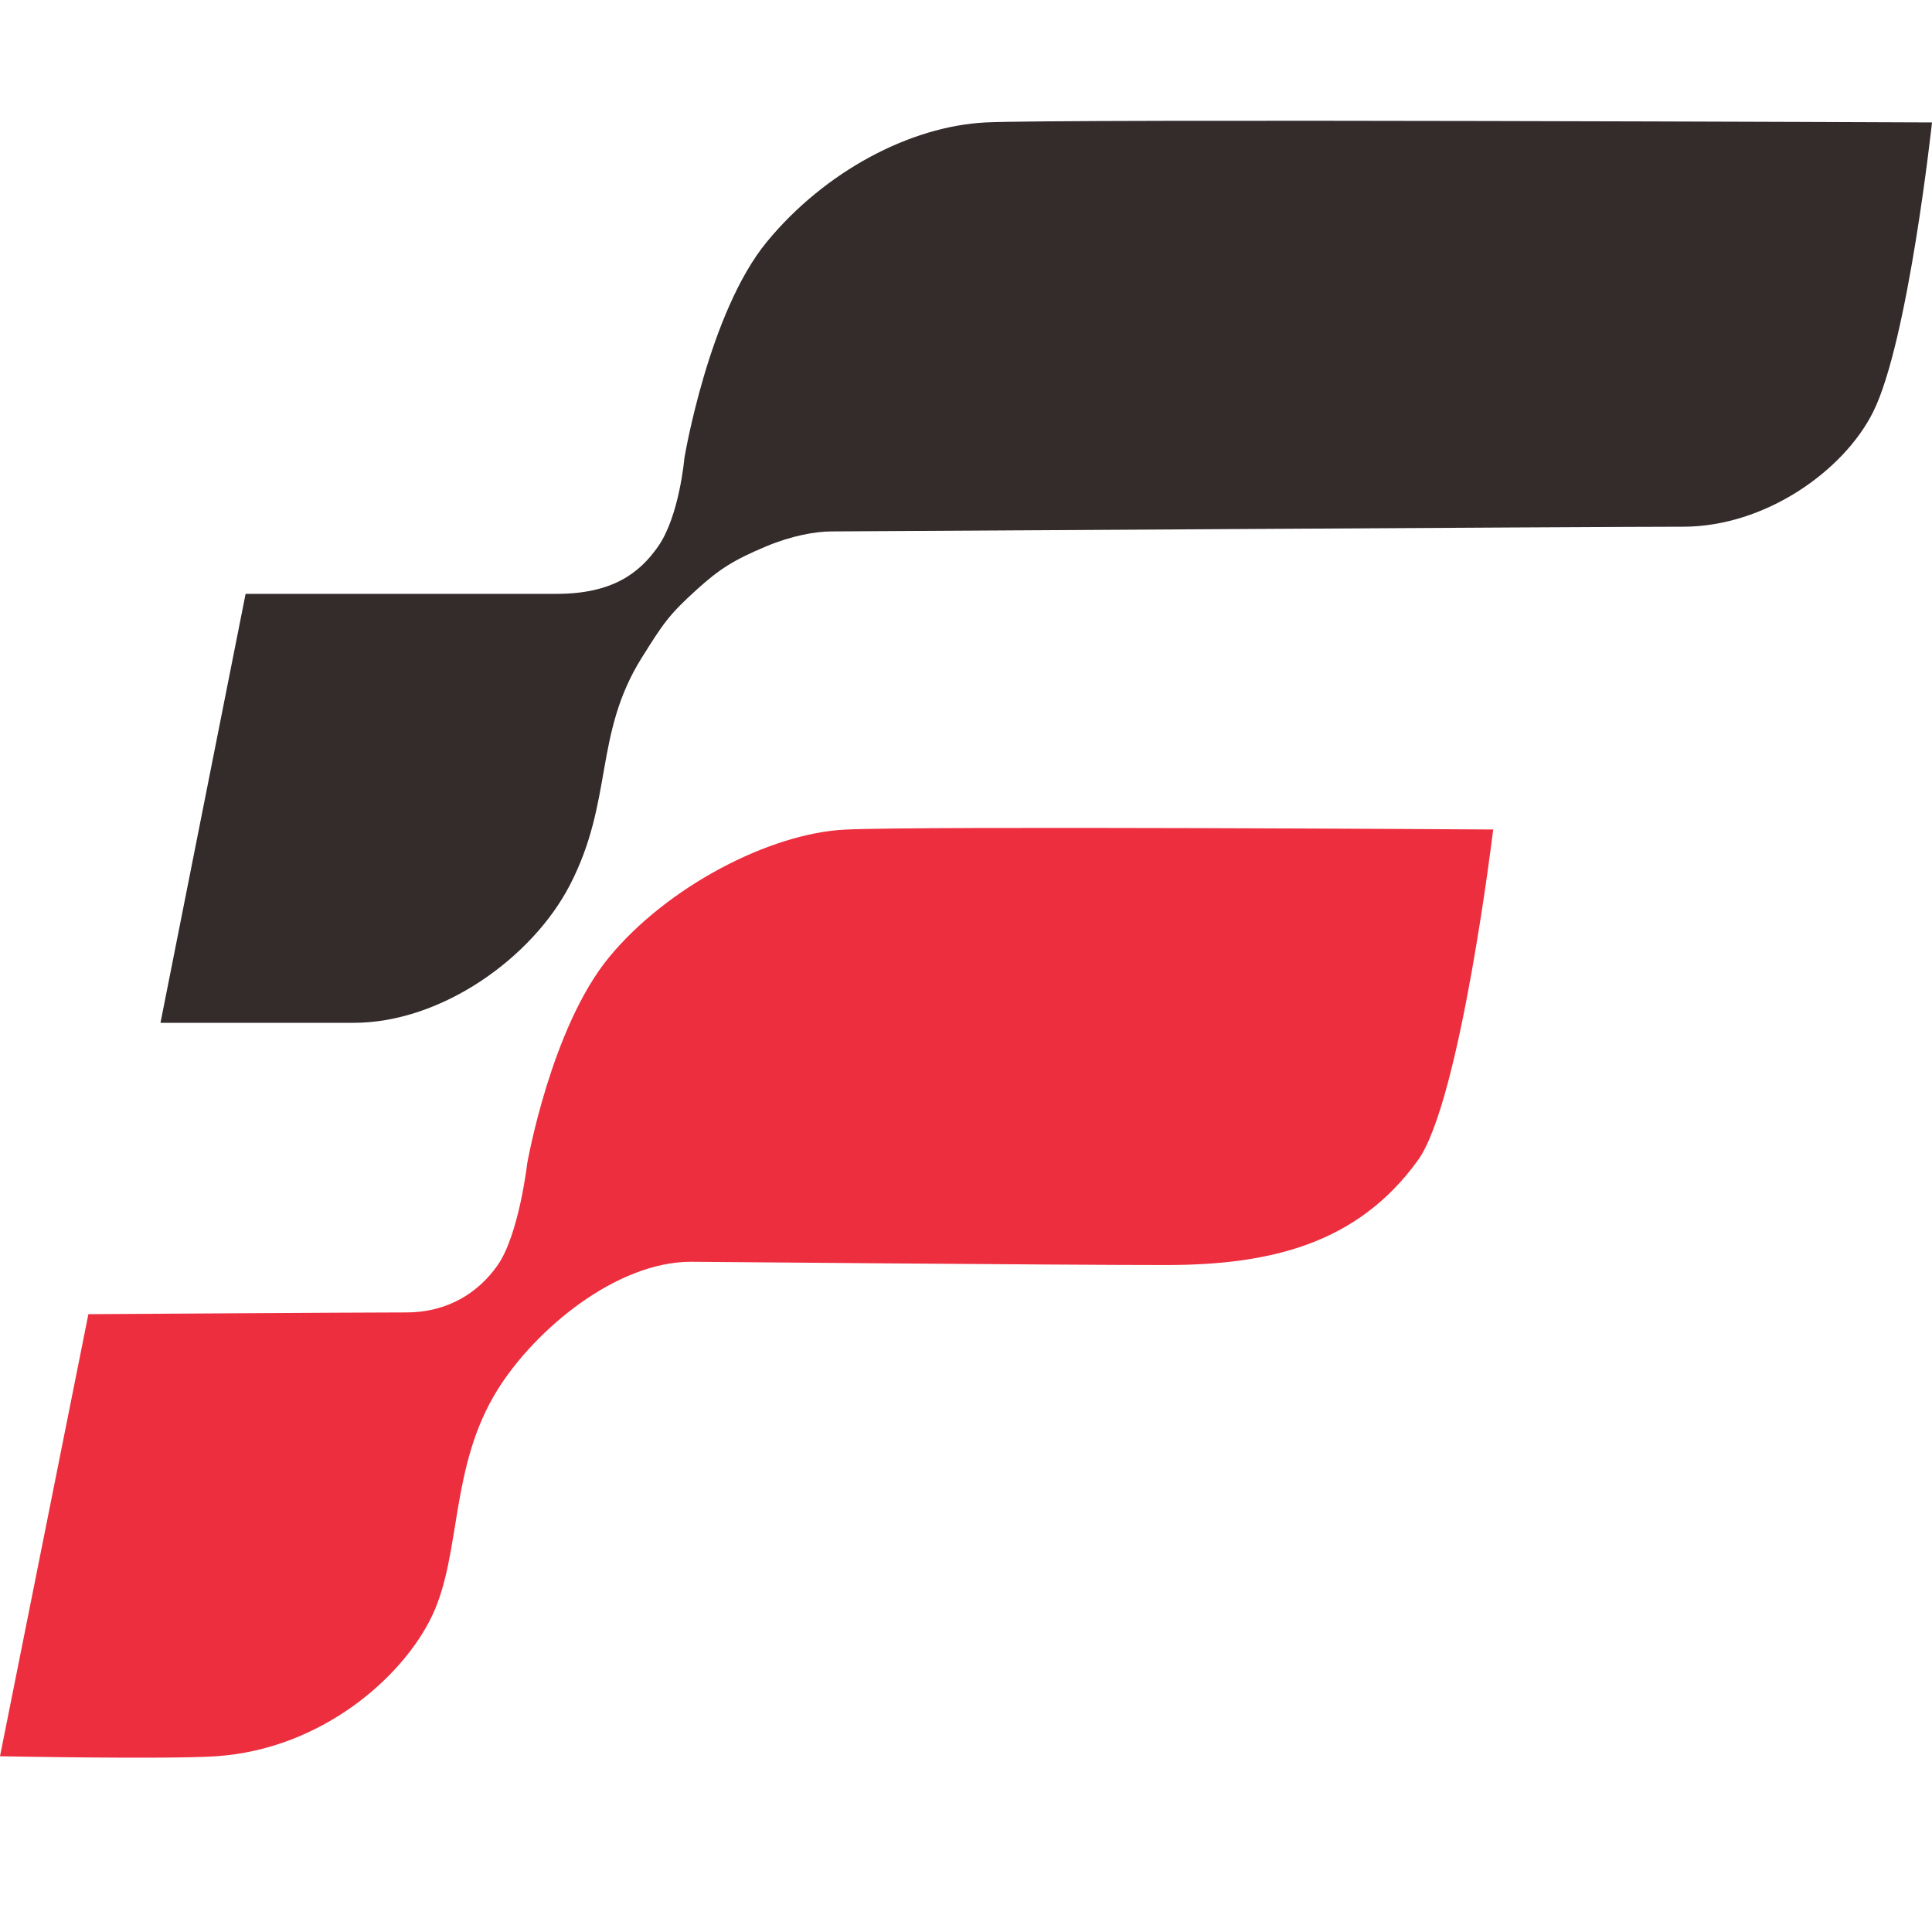 <svg width="32" height="32" viewBox="0 0 32 32" fill="none" xmlns="http://www.w3.org/2000/svg">
    <style>
        .first {
        fill: #342b2b;
        }
        @media (prefers-color-scheme: dark) {
        .first {
        fill: white;
        }
        }
    </style>
    <path class="first" d="M16.325 2.028C17.573 1.965 32 2.028 32 2.028C32 2.028 31.607 5.66 31.024 6.825C30.536 7.802 29.234 8.724 27.878 8.724C26.522 8.724 14.047 8.802 13.776 8.802C13.505 8.802 13.113 8.873 12.691 9.049C12.144 9.278 11.914 9.429 11.553 9.754C11.073 10.185 10.976 10.342 10.636 10.884L10.63 10.893C9.831 12.171 10.166 13.258 9.437 14.663C8.819 15.856 7.322 16.941 5.858 16.941H2.658L4.068 9.836H9.22C10.142 9.836 10.592 9.494 10.902 9.049C11.254 8.543 11.336 7.585 11.336 7.585C11.336 7.585 11.739 5.174 12.702 4.005C13.665 2.836 15.078 2.091 16.325 2.028Z" fill="white"/>
    <path d="M13.993 13.741C15.241 13.678 24.732 13.739 24.732 13.739C24.732 13.739 24.19 18.242 23.485 19.218C22.485 20.603 21.044 20.953 19.308 20.953C17.573 20.953 11.607 20.899 11.444 20.899C10.213 20.899 8.872 22.011 8.244 23.014C7.445 24.292 7.647 25.727 7.159 26.758C6.671 27.789 5.313 28.973 3.58 29.089C2.766 29.143 0 29.089 0 29.089L1.464 21.767C1.464 21.767 6.02 21.738 6.725 21.738C7.431 21.738 7.934 21.398 8.244 20.953C8.596 20.447 8.732 19.272 8.732 19.272C8.732 19.272 9.125 17.024 10.088 15.855C11.051 14.686 12.746 13.804 13.993 13.741Z" fill="#ED2E3E"/>
</svg>

